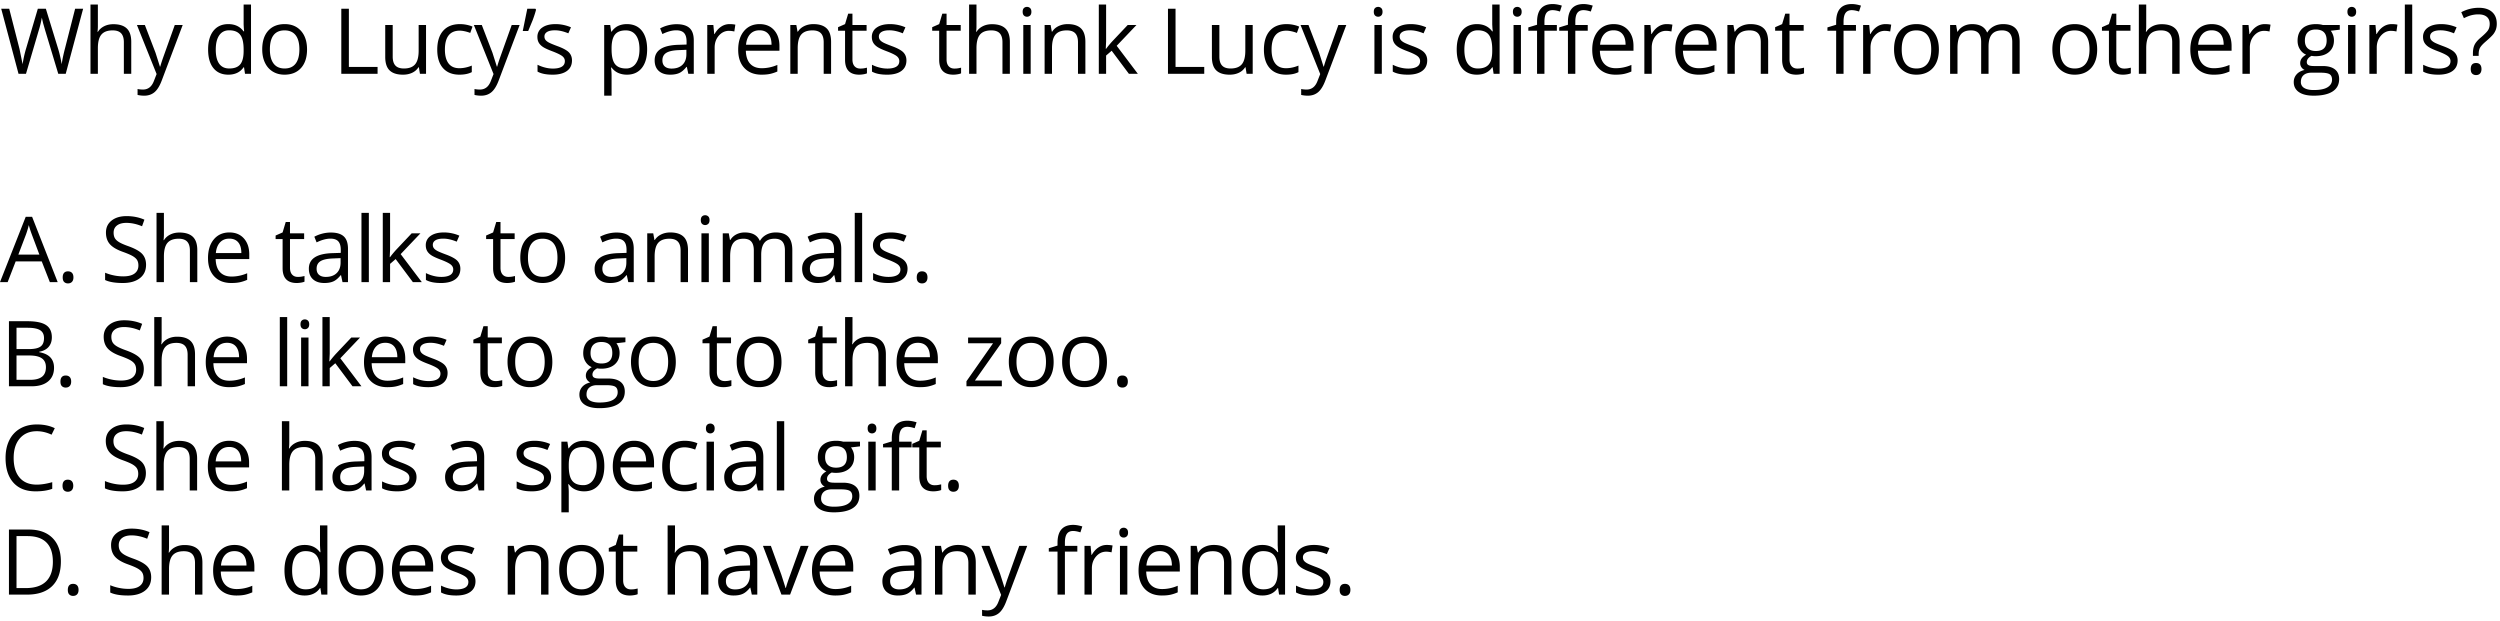 <svg xmlns="http://www.w3.org/2000/svg" width="576" height="143" xmlns:v="https://vecta.io/nano"><path d="M15.145 17h-1.723L10.397 6.961 9.916 5.28l-.277-1.22a23.35 23.35 0 0 1-.718 2.963L5.988 17H4.266L.277 2.009h1.846l2.369 9.259.718 3.527c.185-1.251.458-2.475.82-3.671l2.687-9.116h1.846l2.82 9.198c.328 1.06.605 2.256.831 3.589.13-.971.376-2.153.738-3.548l2.358-9.239h1.846L15.145 17zm13.392 0V9.73c0-.916-.208-1.6-.625-2.051s-1.07-.677-1.958-.677c-1.183 0-2.046.321-2.589.964s-.815 1.695-.815 3.158V17h-1.702V1.045h1.702v4.83a10.48 10.48 0 0 1-.082 1.446h.103c.335-.54.812-.966 1.43-1.277s1.324-.467 2.117-.467c1.374 0 2.405.326 3.092.979s1.031 1.69 1.031 3.112V17h-1.702zm3.015-11.238h1.825l2.461 6.409 1.005 3.168h.082c.089-.349.275-.945.559-1.789l2.784-7.788h1.825l-4.83 12.797c-.479 1.265-1.037 2.162-1.677 2.692s-1.424.795-2.353.795a6.85 6.85 0 0 1-1.538-.174v-1.364c.376.082.796.123 1.261.123 1.169 0 2.003-.656 2.502-1.969l.625-1.6-4.532-11.3zm24.671 9.731h-.092c-.786 1.142-1.962 1.712-3.527 1.712-1.47 0-2.613-.502-3.43-1.507s-1.225-2.434-1.225-4.286.41-3.292 1.23-4.317 1.962-1.538 3.425-1.538c1.524 0 2.693.554 3.507 1.661h.133l-.072-.81-.041-.79V1.045h1.702V17h-1.384l-.226-1.507zm-3.404.287c1.162 0 2.005-.316 2.528-.948s.784-1.653.784-3.061v-.359c0-1.593-.265-2.729-.795-3.409s-1.376-1.02-2.538-1.02c-.998 0-1.762.388-2.292 1.164s-.795 1.871-.795 3.286c0 1.436.263 2.519.79 3.25s1.299 1.097 2.317 1.097zm17.924-4.409c0 1.832-.461 3.262-1.384 4.291s-2.198 1.543-3.825 1.543c-1.005 0-1.897-.236-2.676-.708s-1.381-1.148-1.805-2.03-.636-1.914-.636-3.097c0-1.832.458-3.259 1.374-4.281s2.188-1.533 3.814-1.533c1.572 0 2.822.523 3.748 1.569s1.389 2.461 1.389 4.245zm-8.562 0c0 1.436.287 2.529.861 3.281s1.418 1.128 2.533 1.128 1.96-.374 2.538-1.123.866-1.844.866-3.286c0-1.429-.289-2.514-.866-3.256s-1.43-1.113-2.558-1.113c-1.114 0-1.955.366-2.522 1.097s-.851 1.822-.851 3.271zM78.637 17V2.009h1.743v13.412h6.613V17zM90.48 5.762v7.291c0 .916.208 1.6.625 2.051s1.07.677 1.958.677c1.176 0 2.035-.321 2.579-.964s.815-1.692.815-3.148V5.762h1.702V17h-1.405l-.246-1.507h-.092c-.349.554-.832.978-1.451 1.271s-1.324.441-2.117.441c-1.367 0-2.391-.325-3.071-.974s-1.02-1.688-1.02-3.117V5.762h1.723zm15.381 11.443c-1.627 0-2.886-.501-3.779-1.502s-1.338-2.418-1.338-4.25c0-1.88.453-3.333 1.359-4.358s2.196-1.538 3.871-1.538a7.68 7.68 0 0 1 1.62.174c.54.116.964.253 1.271.41l-.523 1.446a8.04 8.04 0 0 0-1.23-.374c-.444-.099-.837-.149-1.179-.149-2.283 0-3.425 1.456-3.425 4.368 0 1.381.279 2.44.836 3.179s1.383 1.107 2.476 1.107c.937 0 1.897-.202 2.881-.605v1.507c-.752.39-1.699.584-2.84.584zm3.322-11.443h1.825l2.461 6.409 1.005 3.168h.082c.089-.349.275-.945.559-1.789l2.784-7.788h1.825l-4.83 12.797c-.479 1.265-1.037 2.162-1.677 2.692s-1.424.795-2.353.795a6.85 6.85 0 0 1-1.538-.174v-1.364c.376.082.796.123 1.261.123 1.169 0 2.003-.656 2.502-1.969l.625-1.6-4.532-11.3zm14.171-3.753l.154.226c-.178.684-.434 1.478-.769 2.384l-1.046 2.528h-1.251l1.046-5.137h1.866zm8.429 11.925c0 1.046-.39 1.853-1.169 2.42s-1.873.851-3.281.851c-1.49 0-2.652-.236-3.486-.708v-1.579a8.43 8.43 0 0 0 1.738.646 7.27 7.27 0 0 0 1.789.236c.889 0 1.572-.142 2.051-.426s.718-.716.718-1.297c0-.437-.19-.812-.569-1.123s-1.119-.678-2.22-1.102c-1.046-.39-1.789-.73-2.23-1.02s-.769-.62-.984-.99-.323-.81-.323-1.323a2.52 2.52 0 0 1 1.118-2.169c.745-.53 1.767-.795 3.066-.795a8.97 8.97 0 0 1 3.548.738l-.605 1.384c-1.128-.465-2.15-.697-3.066-.697-.807 0-1.415.126-1.825.379s-.615.602-.615 1.046c0 .301.077.557.231.769s.402.414.743.605.998.468 1.969.831c1.333.485 2.234.974 2.702 1.466s.702 1.111.702 1.856zm12.653 3.271c-.731 0-1.4-.135-2.005-.405a3.77 3.77 0 0 1-1.523-1.246h-.123c.082.656.123 1.278.123 1.866v4.625h-1.702V5.762h1.384l.236 1.538h.082c.438-.615.947-1.06 1.528-1.333s1.248-.41 2-.41c1.49 0 2.64.509 3.45 1.528s1.215 2.447 1.215 4.286c0 1.846-.412 3.28-1.236 4.302s-1.967 1.533-3.43 1.533zm-.246-10.203c-1.148 0-1.979.318-2.492.954s-.776 1.647-.79 3.035v.379c0 1.579.263 2.709.79 3.389s1.371 1.02 2.533 1.02a2.63 2.63 0 0 0 2.281-1.179c.55-.786.825-1.87.825-3.25 0-1.401-.275-2.476-.825-3.225s-1.324-1.123-2.323-1.123zM158.585 17l-.338-1.6h-.082c-.561.704-1.119 1.181-1.677 1.43s-1.253.374-2.087.374c-1.114 0-1.988-.287-2.62-.861s-.948-1.391-.948-2.451c0-2.27 1.815-3.459 5.445-3.568l1.907-.062v-.697c0-.882-.19-1.533-.569-1.953s-.986-.631-1.82-.631c-.937 0-1.996.287-3.179.861l-.523-1.302a8 8 0 0 1 1.82-.708 7.88 7.88 0 0 1 1.984-.256c1.34 0 2.333.297 2.979.892s.969 1.548.969 2.861V17h-1.261zm-3.845-1.2c1.06 0 1.892-.291 2.497-.872s.907-1.395.907-2.44v-1.015l-1.702.072c-1.354.048-2.329.258-2.927.631s-.897.952-.897 1.738c0 .615.186 1.083.559 1.405s.894.482 1.564.482zm13.34-10.244a6.66 6.66 0 0 1 1.343.123l-.236 1.579a5.77 5.77 0 0 0-1.23-.154c-.909 0-1.687.369-2.333 1.107s-.969 1.658-.969 2.758V17h-1.702V5.762h1.405l.195 2.082h.082c.417-.731.919-1.295 1.507-1.692a3.39 3.39 0 0 1 1.938-.595zm7.372 11.648c-1.661 0-2.972-.506-3.932-1.518s-1.441-2.417-1.441-4.214c0-1.812.446-3.25 1.338-4.317s2.09-1.6 3.594-1.6c1.408 0 2.522.463 3.343 1.389s1.23 2.148 1.23 3.666v1.077h-7.742c.034 1.319.367 2.321 1 3.004s1.523 1.025 2.671 1.025c1.21 0 2.406-.253 3.589-.759v1.518a9.03 9.03 0 0 1-1.707.559c-.536.113-1.184.169-1.943.169zm-.461-10.223c-.902 0-1.622.294-2.158.882s-.853 1.401-.948 2.44h5.875c0-1.073-.239-1.895-.718-2.466s-1.162-.856-2.051-.856zM189.778 17V9.73c0-.916-.208-1.6-.625-2.051s-1.07-.677-1.958-.677c-1.176 0-2.037.318-2.584.954s-.82 1.685-.82 3.148V17h-1.702V5.762h1.384l.277 1.538h.082c.349-.554.837-.983 1.466-1.287s1.33-.456 2.102-.456c1.354 0 2.372.326 3.056.979s1.025 1.697 1.025 3.133V17h-1.702zm8.429-1.2a5.56 5.56 0 0 0 .872-.067l.667-.138v1.302c-.185.089-.456.162-.815.22s-.682.087-.969.087c-2.174 0-3.261-1.145-3.261-3.435V7.084h-1.61v-.82l1.61-.708.718-2.399h.984v2.604h3.261v1.323h-3.261v6.614c0 .677.161 1.196.482 1.559s.762.543 1.323.543zm10.633-1.866c0 1.046-.39 1.853-1.169 2.42s-1.873.851-3.281.851c-1.49 0-2.652-.236-3.486-.708v-1.579a8.43 8.43 0 0 0 1.738.646 7.27 7.27 0 0 0 1.789.236c.889 0 1.572-.142 2.051-.426s.718-.716.718-1.297c0-.437-.19-.812-.569-1.123s-1.119-.678-2.22-1.102c-1.046-.39-1.789-.73-2.23-1.02s-.769-.62-.984-.99-.323-.81-.323-1.323a2.52 2.52 0 0 1 1.118-2.169c.745-.53 1.767-.795 3.066-.795a8.97 8.97 0 0 1 3.548.738l-.605 1.384c-1.128-.465-2.15-.697-3.066-.697-.807 0-1.415.126-1.825.379s-.615.602-.615 1.046c0 .301.077.557.231.769s.402.414.743.605.998.468 1.969.831c1.333.485 2.234.974 2.702 1.466s.702 1.111.702 1.856zm11.054 1.866a5.56 5.56 0 0 0 .872-.067l.667-.138v1.302c-.185.089-.456.162-.815.22s-.682.087-.969.087c-2.174 0-3.261-1.145-3.261-3.435V7.084h-1.61v-.82l1.61-.708.718-2.399h.984v2.604h3.261v1.323h-3.261v6.614c0 .677.161 1.196.482 1.559s.762.543 1.323.543zm11.074 1.2V9.73c0-.916-.208-1.6-.625-2.051s-1.07-.677-1.958-.677c-1.183 0-2.046.321-2.589.964s-.815 1.695-.815 3.158V17h-1.702V1.045h1.702v4.83a10.48 10.48 0 0 1-.082 1.446h.103c.335-.54.812-.966 1.43-1.277s1.324-.467 2.117-.467c1.374 0 2.405.326 3.092.979s1.031 1.69 1.031 3.112V17h-1.702zm6.501 0h-1.702V5.762h1.702V17zm-1.846-14.284c0-.39.096-.675.287-.856s.431-.272.718-.272c.273 0 .509.092.708.277s.297.468.297.851-.099.668-.297.856a.99.99 0 0 1-.708.282c-.287 0-.526-.094-.718-.282s-.287-.473-.287-.856zM248.368 17V9.73c0-.916-.208-1.6-.625-2.051s-1.07-.677-1.958-.677c-1.176 0-2.037.318-2.584.954s-.82 1.685-.82 3.148V17h-1.702V5.762h1.384l.277 1.538h.082c.349-.554.837-.983 1.466-1.287s1.33-.456 2.102-.456c1.354 0 2.372.326 3.056.979s1.025 1.697 1.025 3.133V17h-1.702zm6.48-5.752c.294-.417.742-.964 1.343-1.641l3.63-3.845h2.02l-4.553 4.789 4.871 6.45h-2.061l-3.968-5.312-1.282 1.107V17h-1.682V1.045h1.682v8.459l-.082 1.743h.082zM269.101 17V2.009h1.743v13.412h6.614V17z"/><path d="M280.944 5.762v7.291c0 .916.208 1.6.625 2.051s1.07.677 1.958.677c1.176 0 2.035-.321 2.579-.964s.815-1.692.815-3.148V5.762h1.702V17h-1.405l-.246-1.507h-.092c-.349.554-.832.978-1.451 1.271s-1.324.441-2.117.441c-1.367 0-2.391-.325-3.071-.974s-1.02-1.688-1.02-3.117V5.762h1.723zm15.381 11.443c-1.627 0-2.886-.501-3.779-1.502s-1.338-2.418-1.338-4.25c0-1.88.453-3.333 1.359-4.358s2.196-1.538 3.871-1.538a7.68 7.68 0 0 1 1.62.174c.54.116.964.253 1.271.41l-.523 1.446a8.04 8.04 0 0 0-1.23-.374c-.444-.099-.837-.149-1.179-.149-2.283 0-3.425 1.456-3.425 4.368 0 1.381.279 2.44.836 3.179s1.383 1.107 2.476 1.107c.937 0 1.897-.202 2.881-.605v1.507c-.752.39-1.699.584-2.84.584zm3.322-11.443h1.825l2.461 6.409 1.005 3.168h.082c.089-.349.275-.945.559-1.789l2.784-7.788h1.825l-4.83 12.797c-.479 1.265-1.037 2.162-1.677 2.692s-1.424.795-2.353.795a6.85 6.85 0 0 1-1.538-.174v-1.364c.376.082.796.123 1.261.123 1.169 0 2.003-.656 2.502-1.969l.625-1.6-4.532-11.3zM318.37 17h-1.702V5.762h1.702V17zm-1.846-14.284c0-.39.096-.675.287-.856s.431-.272.718-.272c.273 0 .509.092.708.277s.297.468.297.851-.099.668-.297.856a.99.99 0 0 1-.708.282c-.287 0-.526-.094-.718-.282s-.287-.473-.287-.856zm12.305 11.218c0 1.046-.39 1.853-1.169 2.42s-1.873.851-3.281.851c-1.49 0-2.652-.236-3.486-.708v-1.579a8.43 8.43 0 0 0 1.738.646 7.27 7.27 0 0 0 1.789.236c.889 0 1.572-.142 2.051-.426s.718-.716.718-1.297c0-.437-.19-.812-.569-1.123s-1.119-.678-2.22-1.102c-1.046-.39-1.789-.73-2.23-1.02s-.769-.62-.984-.99-.323-.81-.323-1.323a2.52 2.52 0 0 1 1.118-2.169c.745-.53 1.767-.795 3.066-.795a8.97 8.97 0 0 1 3.548.738l-.605 1.384c-1.128-.465-2.15-.697-3.066-.697-.807 0-1.415.126-1.825.379s-.615.602-.615 1.046c0 .301.077.557.231.769s.402.414.743.605.998.468 1.969.831c1.333.485 2.234.974 2.702 1.466s.702 1.111.702 1.856zm15.073 1.559h-.092c-.786 1.142-1.962 1.712-3.527 1.712-1.47 0-2.613-.502-3.43-1.507s-1.225-2.434-1.225-4.286.41-3.292 1.23-4.317 1.962-1.538 3.425-1.538c1.524 0 2.693.554 3.507 1.661h.133l-.072-.81-.041-.79V1.045h1.702V17h-1.384l-.226-1.507zm-3.404.287c1.162 0 2.005-.316 2.528-.948s.784-1.653.784-3.061v-.359c0-1.593-.265-2.729-.795-3.409s-1.376-1.02-2.538-1.02c-.998 0-1.762.388-2.292 1.164s-.795 1.871-.795 3.286c0 1.436.263 2.519.79 3.25s1.299 1.097 2.317 1.097zm9.926 1.22h-1.702V5.762h1.702V17zm-1.846-14.284c0-.39.096-.675.287-.856s.431-.272.718-.272c.273 0 .509.092.708.277s.297.468.297.851-.099.668-.297.856a.99.99 0 0 1-.708.282c-.287 0-.526-.094-.718-.282s-.287-.473-.287-.856zm17.237 4.368h-2.861V17h-1.702V7.084h-2.01v-.769l2.01-.615v-.625c0-2.762 1.207-4.143 3.62-4.143.595 0 1.292.12 2.092.359l-.441 1.364c-.656-.212-1.217-.318-1.682-.318-.643 0-1.118.214-1.425.641s-.461 1.113-.461 2.056v.728h2.861v1.323zm-7.116 0h-2.861V17h-1.702V7.084h-2.01v-.769l2.01-.615v-.625c0-2.762 1.207-4.143 3.62-4.143.595 0 1.292.12 2.092.359l-.441 1.364c-.656-.212-1.217-.318-1.682-.318-.643 0-1.118.214-1.425.641s-.461 1.113-.461 2.056v.728h2.861v1.323zm13.525 10.121c-1.661 0-2.972-.506-3.932-1.518s-1.441-2.417-1.441-4.214c0-1.812.446-3.25 1.338-4.317s2.09-1.6 3.594-1.6c1.408 0 2.522.463 3.343 1.389s1.23 2.148 1.23 3.666v1.077h-7.742c.034 1.319.367 2.321 1 3.004s1.523 1.025 2.671 1.025c1.21 0 2.406-.253 3.589-.759v1.518a9.03 9.03 0 0 1-1.707.559c-.536.113-1.184.169-1.943.169zm-.461-10.223c-.902 0-1.622.294-2.158.882s-.853 1.401-.948 2.44h5.875c0-1.073-.239-1.895-.718-2.466s-1.162-.856-2.051-.856zm12.223-1.425a6.66 6.66 0 0 1 1.343.123l-.236 1.579a5.77 5.77 0 0 0-1.23-.154c-.909 0-1.687.369-2.333 1.107s-.969 1.658-.969 2.758V17h-1.702V5.762h1.405l.195 2.082h.082c.417-.731.919-1.295 1.507-1.692a3.39 3.39 0 0 1 1.938-.595zm7.372 11.648c-1.661 0-2.972-.506-3.932-1.518s-1.441-2.417-1.441-4.214c0-1.812.446-3.25 1.338-4.317s2.09-1.6 3.594-1.6c1.408 0 2.522.463 3.343 1.389s1.23 2.148 1.23 3.666v1.077h-7.742c.034 1.319.367 2.321 1 3.004s1.523 1.025 2.671 1.025c1.21 0 2.406-.253 3.589-.759v1.518a9.03 9.03 0 0 1-1.707.559c-.536.113-1.184.169-1.943.169zm-.461-10.223c-.902 0-1.622.294-2.158.882s-.853 1.401-.948 2.44h5.875c0-1.073-.239-1.895-.718-2.466s-1.162-.856-2.051-.856zM405.681 17V9.73c0-.916-.208-1.6-.625-2.051s-1.07-.677-1.958-.677c-1.176 0-2.037.318-2.584.954s-.82 1.685-.82 3.148V17h-1.702V5.762h1.384l.277 1.538h.082c.349-.554.837-.983 1.466-1.287s1.33-.456 2.102-.456c1.354 0 2.372.326 3.056.979s1.025 1.697 1.025 3.133V17h-1.702zm8.429-1.2a5.56 5.56 0 0 0 .872-.067l.667-.138v1.302c-.185.089-.456.162-.815.22s-.682.087-.969.087c-2.174 0-3.261-1.145-3.261-3.435V7.084h-1.61v-.82l1.61-.708.718-2.399h.984v2.604h3.261v1.323h-3.261v6.614c0 .677.161 1.196.482 1.559s.762.543 1.323.543zm13.504-8.716h-2.861V17h-1.702V7.084h-2.01v-.769l2.01-.615v-.625c0-2.762 1.207-4.143 3.62-4.143.595 0 1.292.12 2.092.359l-.441 1.364c-.656-.212-1.217-.318-1.682-.318-.643 0-1.118.214-1.425.641s-.461 1.113-.461 2.056v.728h2.861v1.323zm6.778-1.528a6.66 6.66 0 0 1 1.343.123l-.236 1.579a5.77 5.77 0 0 0-1.23-.154c-.909 0-1.687.369-2.333 1.107s-.969 1.658-.969 2.758V17h-1.702V5.762h1.405l.195 2.082h.082c.417-.731.919-1.295 1.507-1.692a3.39 3.39 0 0 1 1.938-.595zm12.325 5.814c0 1.832-.461 3.262-1.384 4.291s-2.198 1.543-3.825 1.543c-1.005 0-1.897-.236-2.676-.708s-1.381-1.148-1.805-2.03-.636-1.914-.636-3.097c0-1.832.458-3.259 1.374-4.281s2.188-1.533 3.814-1.533c1.572 0 2.822.523 3.748 1.569s1.389 2.461 1.389 4.245zm-8.562 0c0 1.436.287 2.529.861 3.281s1.418 1.128 2.533 1.128 1.96-.374 2.538-1.123.866-1.844.866-3.286c0-1.429-.289-2.514-.866-3.256s-1.43-1.113-2.558-1.113c-1.114 0-1.955.366-2.522 1.097s-.851 1.822-.851 3.271zM463.626 17V9.689c0-.896-.191-1.567-.574-2.015s-.978-.672-1.784-.672c-1.06 0-1.842.304-2.348.913s-.759 1.545-.759 2.81V17h-1.702V9.689c0-.896-.191-1.567-.574-2.015s-.981-.672-1.794-.672c-1.066 0-1.847.32-2.343.959s-.743 1.687-.743 3.143V17h-1.702V5.762h1.384l.277 1.538h.082c.321-.547.774-.974 1.359-1.282s1.239-.461 1.964-.461c1.757 0 2.905.636 3.445 1.907h.082c.335-.588.82-1.053 1.456-1.395s1.36-.513 2.174-.513c1.271 0 2.223.326 2.856.979s.948 1.697.948 3.133V17h-1.702zm19.564-5.629c0 1.832-.461 3.262-1.384 4.291s-2.198 1.543-3.825 1.543c-1.005 0-1.897-.236-2.676-.708s-1.381-1.148-1.805-2.03-.636-1.914-.636-3.097c0-1.832.458-3.259 1.374-4.281s2.188-1.533 3.814-1.533c1.572 0 2.822.523 3.748 1.569s1.389 2.461 1.389 4.245zm-8.562 0c0 1.436.287 2.529.861 3.281s1.418 1.128 2.533 1.128 1.96-.374 2.538-1.123.866-1.844.866-3.286c0-1.429-.289-2.514-.866-3.256s-1.43-1.113-2.558-1.113c-1.114 0-1.955.366-2.522 1.097s-.851 1.822-.851 3.271zm14.776 4.43a5.56 5.56 0 0 0 .872-.067l.667-.138v1.302c-.185.089-.456.162-.815.22s-.682.087-.969.087c-2.174 0-3.261-1.145-3.261-3.435V7.084h-1.61v-.82l1.61-.708.718-2.399h.984v2.604h3.261v1.323H487.6v6.614c0 .677.161 1.196.482 1.559s.762.543 1.323.543zm11.074 1.2V9.73c0-.916-.208-1.6-.625-2.051s-1.07-.677-1.958-.677c-1.183 0-2.046.321-2.589.964s-.815 1.695-.815 3.158V17h-1.702V1.045h1.702v4.83a10.48 10.48 0 0 1-.082 1.446h.103c.335-.54.812-.966 1.43-1.277s1.324-.467 2.117-.467c1.374 0 2.405.326 3.092.979s1.031 1.69 1.031 3.112V17h-1.702zm9.546.205c-1.661 0-2.972-.506-3.932-1.518s-1.441-2.417-1.441-4.214c0-1.812.446-3.25 1.338-4.317s2.09-1.6 3.594-1.6c1.408 0 2.522.463 3.343 1.389s1.23 2.148 1.23 3.666v1.077h-7.742c.034 1.319.367 2.321 1 3.004s1.523 1.025 2.671 1.025c1.21 0 2.406-.253 3.589-.759v1.518a9.03 9.03 0 0 1-1.707.559c-.536.113-1.184.169-1.943.169zm-.461-10.223c-.902 0-1.622.294-2.158.882s-.853 1.401-.948 2.44h5.875c0-1.073-.239-1.895-.718-2.466s-1.162-.856-2.051-.856zm12.223-1.425a6.66 6.66 0 0 1 1.343.123l-.236 1.579a5.77 5.77 0 0 0-1.23-.154c-.909 0-1.687.369-2.333 1.107s-.969 1.658-.969 2.758V17h-1.702V5.762h1.405l.195 2.082h.082c.417-.731.919-1.295 1.507-1.692a3.39 3.39 0 0 1 1.938-.595zm17.298.205V6.84l-2.082.246c.191.239.362.552.513.938a3.58 3.58 0 0 1 .226 1.307c0 1.101-.376 1.979-1.128 2.635s-1.784.984-3.097.984c-.335 0-.649-.027-.943-.082-.725.383-1.087.865-1.087 1.446 0 .308.126.535.379.682s.687.22 1.302.22h1.989c1.217 0 2.152.256 2.804.769s.979 1.258.979 2.235c0 1.244-.499 2.193-1.497 2.845s-2.454.979-4.368.979c-1.47 0-2.603-.273-3.399-.82s-1.195-1.319-1.195-2.317c0-.684.219-1.275.656-1.774s1.053-.837 1.846-1.015a1.78 1.78 0 0 1-.723-.605 1.6 1.6 0 0 1-.292-.954 1.81 1.81 0 0 1 .328-1.077c.219-.308.564-.605 1.036-.892-.581-.239-1.054-.646-1.42-1.22s-.549-1.23-.549-1.969c0-1.23.369-2.179 1.107-2.845s1.784-1 3.138-1c.588 0 1.118.068 1.589.205h3.886zm-8.962 13.125a1.52 1.52 0 0 0 .769 1.384c.513.314 1.248.472 2.205.472 1.429 0 2.487-.214 3.174-.641s1.031-1.007 1.031-1.738c0-.608-.188-1.031-.564-1.266s-1.083-.354-2.123-.354h-2.041c-.772 0-1.374.185-1.805.554s-.646.899-.646 1.589zm.923-9.526c0 .786.222 1.381.667 1.784s1.063.605 1.856.605c1.661 0 2.492-.807 2.492-2.42 0-1.688-.841-2.533-2.522-2.533-.8 0-1.415.215-1.846.646s-.646 1.07-.646 1.917zM542.693 17h-1.702V5.762h1.702V17zm-1.846-14.284c0-.39.096-.675.287-.856s.431-.272.718-.272c.273 0 .509.092.708.277s.297.468.297.851-.099.668-.297.856a.99.99 0 0 1-.708.282c-.287 0-.526-.094-.718-.282s-.287-.473-.287-.856zm10.182 2.84a6.66 6.66 0 0 1 1.343.123l-.236 1.579a5.77 5.77 0 0 0-1.23-.154c-.909 0-1.687.369-2.333 1.107s-.969 1.658-.969 2.758V17h-1.702V5.762h1.405l.195 2.082h.082c.417-.731.919-1.295 1.507-1.692a3.39 3.39 0 0 1 1.938-.595zM555.776 17h-1.702V1.045h1.702zm10.459-3.066c0 1.046-.39 1.853-1.169 2.42s-1.873.851-3.281.851c-1.49 0-2.652-.236-3.486-.708v-1.579a8.43 8.43 0 0 0 1.738.646 7.27 7.27 0 0 0 1.789.236c.889 0 1.572-.142 2.051-.426s.718-.716.718-1.297c0-.437-.19-.812-.569-1.123s-1.119-.678-2.22-1.102c-1.046-.39-1.789-.73-2.23-1.02s-.769-.62-.984-.99-.323-.81-.323-1.323a2.52 2.52 0 0 1 1.118-2.169c.745-.53 1.767-.795 3.066-.795a8.97 8.97 0 0 1 3.548.738l-.605 1.384c-1.128-.465-2.15-.697-3.066-.697-.807 0-1.415.126-1.825.379s-.615.602-.615 1.046c0 .301.077.557.231.769s.402.414.743.605.998.468 1.969.831c1.333.485 2.234.974 2.702 1.466s.702 1.111.702 1.856zm3.527-1.066v-.554c0-.8.123-1.458.369-1.974s.704-1.061 1.374-1.635c.93-.786 1.516-1.377 1.759-1.774s.364-.875.364-1.436c0-.697-.224-1.236-.672-1.615s-1.092-.569-1.933-.569a6.57 6.57 0 0 0-1.579.19c-.513.126-1.101.357-1.764.692l-.605-1.384c1.292-.677 2.642-1.015 4.05-1.015 1.306 0 2.321.321 3.045.964s1.087 1.548 1.087 2.717a3.97 3.97 0 0 1-.2 1.318 3.87 3.87 0 0 1-.59 1.077c-.26.338-.82.884-1.682 1.635-.69.588-1.147 1.077-1.369 1.466s-.333.909-.333 1.559v.338h-1.323zm-.502 3.045c0-.93.41-1.395 1.23-1.395.396 0 .702.12.918.359s.323.584.323 1.036c0 .437-.109.778-.328 1.02s-.523.364-.913.364a1.25 1.25 0 0 1-.882-.323c-.233-.215-.349-.569-.349-1.061zM11.484 65l-1.866-4.768H3.609L1.764 65H0l5.927-15.053h1.466L13.289 65h-1.805zm-2.41-6.337l-1.743-4.645a24.88 24.88 0 0 1-.697-2.164 19.48 19.48 0 0 1-.646 2.164l-1.764 4.645h4.85zm5.373 5.25c0-.458.104-.805.313-1.041s.508-.354.897-.354c.396 0 .706.118.928.354s.333.583.333 1.041c0 .444-.113.786-.338 1.025s-.533.359-.923.359c-.349 0-.637-.108-.866-.323s-.344-.569-.344-1.061zm19.205-2.902c0 1.319-.479 2.348-1.436 3.086s-2.256 1.107-3.896 1.107c-1.777 0-3.145-.229-4.102-.687v-1.682a10.74 10.74 0 0 0 2.01.615 10.6 10.6 0 0 0 2.153.226c1.162 0 2.037-.22 2.625-.661s.882-1.054.882-1.841c0-.52-.104-.945-.313-1.277s-.557-.637-1.046-.918-1.232-.598-2.23-.954c-1.395-.499-2.391-1.09-2.989-1.774s-.897-1.576-.897-2.676c0-1.155.434-2.075 1.302-2.758s2.017-1.025 3.445-1.025c1.49 0 2.861.273 4.112.82l-.543 1.518c-1.237-.52-2.44-.779-3.609-.779-.923 0-1.644.198-2.164.595s-.779.947-.779 1.651c0 .52.096.945.287 1.277s.514.636.969.913 1.15.583 2.087.918c1.572.561 2.654 1.162 3.245 1.805s.887 1.477.887 2.502zM43.753 65v-7.27c0-.916-.208-1.6-.625-2.051s-1.07-.677-1.958-.677c-1.183 0-2.046.321-2.589.964s-.815 1.695-.815 3.158V65h-1.702V49.045h1.702v4.83a10.48 10.48 0 0 1-.082 1.446h.103c.335-.54.812-.966 1.43-1.277s1.324-.467 2.117-.467c1.374 0 2.405.326 3.092.979s1.031 1.69 1.031 3.112V65h-1.702zm9.546.205c-1.661 0-2.972-.506-3.932-1.518s-1.441-2.417-1.441-4.214c0-1.812.446-3.25 1.338-4.317s2.09-1.6 3.594-1.6c1.408 0 2.522.463 3.343 1.389s1.23 2.148 1.23 3.666v1.077H49.69c.034 1.319.367 2.321 1 3.004s1.523 1.025 2.671 1.025c1.21 0 2.406-.253 3.589-.759v1.518a9.03 9.03 0 0 1-1.707.559c-.536.113-1.184.169-1.943.169zm-.461-10.223c-.902 0-1.622.294-2.158.882s-.853 1.401-.948 2.44h5.875c0-1.073-.239-1.895-.718-2.466s-1.162-.856-2.051-.856zm15.78 8.818a5.56 5.56 0 0 0 .872-.067l.667-.138v1.302c-.185.089-.456.162-.815.22s-.682.087-.969.087c-2.174 0-3.261-1.145-3.261-3.435v-6.686h-1.61v-.82l1.61-.708.718-2.399h.984v2.604h3.261v1.323h-3.261v6.614c0 .677.161 1.196.482 1.559s.762.543 1.323.543zM78.913 65l-.338-1.6h-.082c-.561.704-1.119 1.181-1.677 1.43s-1.253.374-2.087.374c-1.114 0-1.988-.287-2.62-.861s-.948-1.391-.948-2.451c0-2.27 1.815-3.459 5.445-3.568l1.907-.062v-.697c0-.882-.19-1.533-.569-1.953s-.986-.631-1.82-.631c-.937 0-1.996.287-3.179.861l-.523-1.302a8 8 0 0 1 1.82-.708 7.88 7.88 0 0 1 1.984-.256c1.34 0 2.333.297 2.979.892s.969 1.548.969 2.861V65h-1.261zm-3.845-1.2c1.06 0 1.892-.291 2.497-.872s.907-1.395.907-2.44v-1.015l-1.702.072c-1.354.048-2.329.258-2.927.631s-.897.952-.897 1.738c0 .615.186 1.083.559 1.405s.894.482 1.564.482zm9.915 1.2h-1.702V49.045h1.702z"/><path d="M89.875 59.247c.294-.417.742-.964 1.343-1.641l3.63-3.845h2.02l-4.553 4.789L97.186 65h-2.061l-3.968-5.312-1.282 1.107V65h-1.682V49.045h1.682v8.459l-.082 1.743h.082zm16.191 2.687c0 1.046-.39 1.853-1.169 2.42s-1.873.851-3.281.851c-1.49 0-2.652-.236-3.486-.708v-1.579a8.43 8.43 0 0 0 1.738.646 7.27 7.27 0 0 0 1.789.236c.889 0 1.572-.142 2.051-.426s.718-.716.718-1.297c0-.437-.19-.812-.569-1.123s-1.119-.678-2.22-1.102c-1.046-.39-1.789-.73-2.23-1.02s-.769-.62-.984-.99-.323-.81-.323-1.323a2.52 2.52 0 0 1 1.118-2.169c.745-.53 1.767-.795 3.066-.795a8.97 8.97 0 0 1 3.548.738l-.605 1.384c-1.128-.465-2.15-.697-3.066-.697-.807 0-1.415.126-1.825.379s-.615.602-.615 1.046c0 .301.077.557.231.769s.402.414.743.605.998.468 1.969.831c1.333.485 2.234.974 2.702 1.466s.702 1.111.702 1.856zM117.12 63.8a5.56 5.56 0 0 0 .872-.067l.667-.138v1.302c-.185.089-.456.162-.815.22s-.682.087-.969.087c-2.174 0-3.261-1.145-3.261-3.435v-6.686h-1.61v-.82l1.61-.708.718-2.399h.984v2.604h3.261v1.323h-3.261v6.614c0 .677.161 1.196.482 1.559s.762.543 1.323.543zm13.084-4.43c0 1.832-.461 3.262-1.384 4.291s-2.198 1.543-3.825 1.543c-1.005 0-1.897-.236-2.676-.708s-1.381-1.148-1.805-2.03-.636-1.914-.636-3.097c0-1.832.458-3.259 1.374-4.281s2.188-1.533 3.814-1.533c1.572 0 2.822.523 3.748 1.569s1.389 2.461 1.389 4.245zm-8.562 0c0 1.436.287 2.529.861 3.281s1.418 1.128 2.533 1.128 1.96-.374 2.538-1.123.866-1.844.866-3.286c0-1.429-.289-2.514-.866-3.256s-1.43-1.113-2.558-1.113c-1.114 0-1.955.366-2.522 1.097s-.851 1.822-.851 3.271zM144.753 65l-.338-1.6h-.082c-.561.704-1.119 1.181-1.677 1.43s-1.253.374-2.087.374c-1.114 0-1.988-.287-2.62-.861s-.948-1.391-.948-2.451c0-2.27 1.815-3.459 5.445-3.568l1.907-.062v-.697c0-.882-.19-1.533-.569-1.953s-.986-.631-1.82-.631c-.937 0-1.996.287-3.179.861l-.523-1.302a8 8 0 0 1 1.82-.708 7.88 7.88 0 0 1 1.984-.256c1.34 0 2.333.297 2.979.892s.969 1.548.969 2.861V65h-1.261zm-3.845-1.2c1.06 0 1.892-.291 2.497-.872s.907-1.395.907-2.44v-1.015l-1.702.072c-1.354.048-2.329.258-2.927.631s-.897.952-.897 1.738c0 .615.186 1.083.559 1.405s.894.482 1.564.482zm15.904 1.2v-7.27c0-.916-.208-1.6-.625-2.051s-1.07-.677-1.958-.677c-1.176 0-2.037.318-2.584.954s-.82 1.685-.82 3.148V65h-1.702V53.762h1.384l.277 1.538h.082c.349-.554.837-.983 1.466-1.287s1.33-.456 2.102-.456c1.354 0 2.372.326 3.056.979s1.025 1.697 1.025 3.133V65h-1.702zm6.501 0h-1.702V53.762h1.702V65zm-1.846-14.284c0-.39.096-.675.287-.856s.431-.272.718-.272c.273 0 .509.092.708.277s.297.468.297.851-.099.668-.297.856a.99.99 0 0 1-.708.282c-.287 0-.526-.094-.718-.282s-.287-.473-.287-.856zM180.846 65v-7.311c0-.896-.191-1.567-.574-2.015s-.978-.672-1.784-.672c-1.06 0-1.842.304-2.348.913s-.759 1.545-.759 2.81V65h-1.702v-7.311c0-.896-.191-1.567-.574-2.015s-.981-.672-1.794-.672c-1.066 0-1.847.32-2.343.959s-.743 1.687-.743 3.143V65h-1.702V53.762h1.384l.277 1.538h.082c.321-.547.774-.974 1.359-1.282s1.239-.461 1.964-.461c1.757 0 2.905.636 3.445 1.907h.082c.335-.588.82-1.053 1.456-1.395s1.36-.513 2.174-.513c1.271 0 2.223.326 2.856.979s.948 1.697.948 3.133V65h-1.702zm11.72 0l-.338-1.6h-.082c-.561.704-1.119 1.181-1.677 1.43s-1.253.374-2.087.374c-1.114 0-1.988-.287-2.62-.861s-.948-1.391-.948-2.451c0-2.27 1.815-3.459 5.445-3.568l1.907-.062v-.697c0-.882-.19-1.533-.569-1.953s-.986-.631-1.82-.631c-.937 0-1.996.287-3.179.861l-.523-1.302a8 8 0 0 1 1.82-.708 7.88 7.88 0 0 1 1.984-.256c1.34 0 2.333.297 2.979.892s.969 1.548.969 2.861V65h-1.261zm-3.845-1.2c1.06 0 1.892-.291 2.497-.872s.907-1.395.907-2.44v-1.015l-1.702.072c-1.354.048-2.329.258-2.927.631s-.897.952-.897 1.738c0 .615.186 1.083.559 1.405s.894.482 1.564.482zm9.916 1.2h-1.703V49.045h1.703zm10.459-3.066c0 1.046-.39 1.853-1.169 2.42s-1.873.851-3.281.851c-1.49 0-2.652-.236-3.486-.708v-1.579a8.43 8.43 0 0 0 1.738.646 7.27 7.27 0 0 0 1.789.236c.889 0 1.572-.142 2.051-.426s.718-.716.718-1.297c0-.437-.19-.812-.569-1.123s-1.119-.678-2.22-1.102c-1.046-.39-1.789-.73-2.23-1.02s-.769-.62-.984-.99-.323-.81-.323-1.323a2.52 2.52 0 0 1 1.118-2.169c.745-.53 1.767-.795 3.066-.795a8.97 8.97 0 0 1 3.548.738l-.605 1.384c-1.128-.465-2.15-.697-3.066-.697-.807 0-1.415.126-1.825.379s-.615.602-.615 1.046c0 .301.077.557.231.769s.402.414.743.605.998.468 1.969.831c1.333.485 2.234.974 2.702 1.466s.702 1.111.702 1.856zm2.122 1.979c0-.458.104-.805.313-1.041s.508-.354.897-.354c.396 0 .706.118.928.354s.333.583.333 1.041c0 .444-.113.786-.338 1.025s-.533.359-.923.359c-.349 0-.637-.108-.866-.323s-.344-.569-.344-1.061zM2.061 74.009h4.235c1.989 0 3.428.297 4.317.892s1.333 1.535 1.333 2.82c0 .889-.248 1.622-.743 2.199s-1.219.952-2.169 1.123v.103c2.276.39 3.415 1.586 3.415 3.589 0 1.34-.453 2.386-1.359 3.138S8.917 89 7.291 89h-5.23V74.009zm1.743 6.419h2.871c1.23 0 2.116-.193 2.656-.579s.81-1.037.81-1.953c0-.841-.301-1.448-.902-1.82s-1.559-.559-2.871-.559H3.804v4.912zm0 1.477v5.609h3.127c1.21 0 2.121-.234 2.733-.702s.918-1.201.918-2.199c0-.93-.313-1.613-.938-2.051s-1.577-.656-2.856-.656H3.804zm10.121 6.009c0-.458.104-.805.313-1.041s.508-.354.897-.354c.396 0 .706.118.928.354s.333.583.333 1.041c0 .444-.113.786-.338 1.025s-.533.359-.923.359c-.349 0-.637-.108-.866-.323s-.344-.569-.344-1.061zm19.205-2.902c0 1.319-.479 2.348-1.436 3.086s-2.256 1.107-3.896 1.107c-1.777 0-3.145-.229-4.102-.687v-1.682a10.74 10.74 0 0 0 2.01.615 10.6 10.6 0 0 0 2.153.226c1.162 0 2.037-.22 2.625-.661s.882-1.054.882-1.841c0-.52-.104-.945-.313-1.277s-.557-.637-1.046-.918-1.232-.598-2.23-.954c-1.395-.499-2.391-1.09-2.989-1.774s-.897-1.576-.897-2.676c0-1.155.434-2.075 1.302-2.758s2.017-1.025 3.445-1.025c1.49 0 2.861.273 4.112.82l-.543 1.518c-1.237-.52-2.44-.779-3.609-.779-.923 0-1.644.198-2.164.595s-.779.947-.779 1.651c0 .52.096.945.287 1.277s.514.636.969.913 1.15.583 2.087.918c1.572.561 2.654 1.162 3.245 1.805s.887 1.477.887 2.502zM43.23 89v-7.27c0-.916-.208-1.6-.625-2.051s-1.07-.677-1.958-.677c-1.183 0-2.046.321-2.589.964s-.815 1.695-.815 3.158V89H35.54V73.045h1.702v4.83a10.48 10.48 0 0 1-.082 1.446h.103c.335-.54.812-.966 1.43-1.277s1.324-.467 2.117-.467c1.374 0 2.405.326 3.092.979s1.031 1.69 1.031 3.112V89H43.23zm9.546.205c-1.661 0-2.972-.506-3.932-1.518s-1.441-2.417-1.441-4.214c0-1.812.446-3.25 1.338-4.317s2.09-1.6 3.594-1.6c1.408 0 2.522.463 3.343 1.389s1.23 2.148 1.23 3.666v1.077h-7.742c.034 1.319.367 2.321 1 3.004s1.523 1.025 2.671 1.025c1.21 0 2.406-.253 3.589-.759v1.518a9.03 9.03 0 0 1-1.707.559c-.536.113-1.184.169-1.943.169zm-.461-10.223c-.902 0-1.622.294-2.158.882s-.853 1.401-.948 2.44h5.875c0-1.073-.239-1.895-.718-2.466s-1.162-.856-2.051-.856zM66.168 89h-1.702V73.045h1.702zm4.911 0h-1.702V77.762h1.702V89zm-1.846-14.284c0-.39.096-.675.287-.856s.431-.272.718-.272c.273 0 .509.092.708.277s.297.468.297.851-.099.668-.297.856a.99.99 0 0 1-.708.282c-.287 0-.526-.094-.718-.282s-.287-.473-.287-.856zm6.737 8.531c.294-.417.742-.964 1.343-1.641l3.63-3.845h2.02L78.41 82.55 83.281 89H81.22l-3.968-5.312-1.282 1.107V89h-1.682V73.045h1.682v8.459l-.082 1.743h.082zm13.268 5.958c-1.661 0-2.972-.506-3.932-1.518s-1.441-2.417-1.441-4.214c0-1.812.446-3.25 1.338-4.317s2.09-1.6 3.594-1.6c1.408 0 2.522.463 3.343 1.389s1.23 2.148 1.23 3.666v1.077h-7.742c.034 1.319.367 2.321 1 3.004s1.523 1.025 2.671 1.025c1.21 0 2.406-.253 3.589-.759v1.518a9.03 9.03 0 0 1-1.707.559c-.536.113-1.184.169-1.943.169zm-.461-10.223c-.902 0-1.622.294-2.158.882s-.853 1.401-.948 2.44h5.875c0-1.073-.239-1.895-.718-2.466s-1.162-.856-2.051-.856zm14.345 6.952c0 1.046-.39 1.853-1.169 2.42s-1.873.851-3.281.851c-1.49 0-2.652-.236-3.486-.708v-1.579a8.43 8.43 0 0 0 1.738.646 7.27 7.27 0 0 0 1.789.236c.889 0 1.572-.142 2.051-.426s.718-.716.718-1.297c0-.437-.19-.812-.569-1.123s-1.119-.678-2.22-1.102c-1.046-.39-1.789-.73-2.23-1.02s-.769-.62-.984-.99-.323-.81-.323-1.323a2.52 2.52 0 0 1 1.118-2.169c.745-.53 1.767-.795 3.066-.795a8.97 8.97 0 0 1 3.548.738l-.605 1.384c-1.128-.465-2.15-.697-3.066-.697-.807 0-1.415.126-1.825.379s-.615.602-.615 1.046c0 .301.077.557.231.769s.402.414.743.605.998.468 1.969.831c1.333.485 2.234.974 2.702 1.466s.702 1.111.702 1.856zm11.054 1.866a5.56 5.56 0 0 0 .872-.067l.667-.138v1.302c-.185.089-.456.162-.815.22s-.682.087-.969.087c-2.174 0-3.261-1.145-3.261-3.435v-6.686h-1.61v-.82l1.61-.708.718-2.399h.984v2.604h3.261v1.323h-3.261v6.614c0 .677.161 1.196.482 1.559s.762.543 1.323.543zm13.084-4.43c0 1.832-.461 3.262-1.384 4.291s-2.198 1.543-3.825 1.543c-1.005 0-1.897-.236-2.676-.708s-1.381-1.148-1.805-2.03-.636-1.914-.636-3.097c0-1.832.458-3.259 1.374-4.281s2.188-1.533 3.814-1.533c1.572 0 2.822.523 3.748 1.569s1.389 2.461 1.389 4.245zm-8.562 0c0 1.436.287 2.529.861 3.281s1.418 1.128 2.533 1.128 1.96-.374 2.538-1.123.866-1.844.866-3.286c0-1.429-.289-2.514-.866-3.256s-1.43-1.113-2.558-1.113c-1.114 0-1.955.366-2.522 1.097s-.851 1.822-.851 3.271zm25.399-5.609v1.077l-2.082.246c.191.239.362.552.513.938a3.58 3.58 0 0 1 .226 1.307c0 1.101-.376 1.979-1.128 2.635s-1.784.984-3.097.984c-.335 0-.649-.027-.943-.082-.725.383-1.087.865-1.087 1.446 0 .308.126.535.379.682s.687.22 1.302.22h1.989c1.217 0 2.152.256 2.804.769s.979 1.258.979 2.235c0 1.244-.499 2.193-1.497 2.845s-2.454.979-4.368.979c-1.47 0-2.603-.273-3.399-.82s-1.195-1.319-1.195-2.317c0-.684.219-1.275.656-1.774s1.053-.837 1.846-1.015a1.78 1.78 0 0 1-.723-.605 1.6 1.6 0 0 1-.292-.954 1.81 1.81 0 0 1 .328-1.077c.219-.308.564-.605 1.036-.892-.581-.239-1.054-.646-1.42-1.22s-.549-1.23-.549-1.969c0-1.23.369-2.179 1.107-2.845s1.784-1 3.138-1c.588 0 1.118.068 1.589.205h3.886zm-8.962 13.125a1.52 1.52 0 0 0 .769 1.384c.513.314 1.248.472 2.205.472 1.429 0 2.487-.214 3.174-.641s1.031-1.007 1.031-1.738c0-.608-.188-1.031-.564-1.266s-1.083-.354-2.123-.354h-2.041c-.772 0-1.374.185-1.805.554s-.646.899-.646 1.589zm.923-9.526c0 .786.222 1.381.667 1.784s1.063.605 1.856.605c1.661 0 2.492-.807 2.492-2.42 0-1.688-.841-2.533-2.522-2.533-.8 0-1.415.215-1.846.646s-.646 1.07-.646 1.917zm19.646 2.01c0 1.832-.461 3.262-1.384 4.291s-2.198 1.543-3.825 1.543c-1.005 0-1.897-.236-2.676-.708s-1.381-1.148-1.805-2.03-.636-1.914-.636-3.097c0-1.832.458-3.259 1.374-4.281s2.188-1.533 3.814-1.533c1.572 0 2.822.523 3.748 1.569s1.389 2.461 1.389 4.245zm-8.562 0c0 1.436.287 2.529.861 3.281s1.418 1.128 2.533 1.128 1.96-.374 2.538-1.123.866-1.844.866-3.286c0-1.429-.289-2.514-.866-3.256s-1.43-1.113-2.558-1.113c-1.114 0-1.955.366-2.522 1.097s-.851 1.822-.851 3.271zm19.831 4.43a5.56 5.56 0 0 0 .872-.067l.667-.138v1.302c-.185.089-.456.162-.815.22s-.682.087-.969.087c-2.174 0-3.261-1.145-3.261-3.435v-6.686h-1.61v-.82l1.61-.708.718-2.399h.984v2.604h3.261v1.323h-3.261v6.614c0 .677.161 1.196.482 1.559s.762.543 1.323.543zm13.084-4.43c0 1.832-.461 3.262-1.384 4.291s-2.198 1.543-3.825 1.543c-1.005 0-1.897-.236-2.676-.708s-1.381-1.148-1.805-2.03-.636-1.914-.636-3.097c0-1.832.458-3.259 1.374-4.281s2.188-1.533 3.814-1.533c1.572 0 2.822.523 3.748 1.569s1.389 2.461 1.389 4.245zm-8.562 0c0 1.436.287 2.529.861 3.281s1.418 1.128 2.533 1.128 1.96-.374 2.538-1.123.866-1.844.866-3.286c0-1.429-.289-2.514-.866-3.256s-1.43-1.113-2.558-1.113c-1.114 0-1.955.366-2.522 1.097s-.851 1.822-.851 3.271zm19.831 4.43a5.56 5.56 0 0 0 .872-.067l.667-.138v1.302c-.185.089-.456.162-.815.22s-.682.087-.969.087c-2.174 0-3.261-1.145-3.261-3.435v-6.686h-1.61v-.82l1.61-.708.718-2.399h.984v2.604h3.261v1.323h-3.261v6.614c0 .677.161 1.196.482 1.559s.762.543 1.323.543zM202.4 89v-7.27c0-.916-.208-1.6-.625-2.051s-1.07-.677-1.958-.677c-1.183 0-2.046.321-2.589.964s-.815 1.695-.815 3.158V89h-1.702V73.045h1.702v4.83a10.48 10.48 0 0 1-.082 1.446h.103c.335-.54.812-.966 1.43-1.277s1.324-.467 2.117-.467c1.374 0 2.405.326 3.092.979s1.031 1.69 1.031 3.112V89H202.4zm9.546.205c-1.661 0-2.972-.506-3.932-1.518s-1.441-2.417-1.441-4.214c0-1.812.446-3.25 1.338-4.317s2.09-1.6 3.594-1.6c1.408 0 2.522.463 3.343 1.389s1.23 2.148 1.23 3.666v1.077h-7.742c.034 1.319.367 2.321 1 3.004s1.523 1.025 2.671 1.025c1.21 0 2.406-.253 3.589-.759v1.518a9.03 9.03 0 0 1-1.707.559c-.536.113-1.184.169-1.943.169zm-.461-10.223c-.902 0-1.622.294-2.158.882s-.853 1.401-.948 2.44h5.875c0-1.073-.239-1.895-.718-2.466s-1.162-.856-2.051-.856zM230.823 89h-8.152v-1.159l6.132-8.757h-5.752v-1.322h7.618v1.322l-6.049 8.593h6.203z"/><path d="M242.759 83.37c0 1.832-.461 3.262-1.384 4.291s-2.198 1.543-3.825 1.543c-1.005 0-1.897-.236-2.676-.708s-1.381-1.148-1.805-2.03-.636-1.914-.636-3.097c0-1.832.458-3.259 1.374-4.281s2.188-1.533 3.814-1.533c1.572 0 2.822.523 3.748 1.569s1.389 2.461 1.389 4.245zm-8.562 0c0 1.436.287 2.529.861 3.281s1.418 1.128 2.533 1.128 1.96-.374 2.538-1.123.866-1.844.866-3.286c0-1.429-.289-2.514-.866-3.256s-1.43-1.113-2.558-1.113c-1.114 0-1.955.366-2.522 1.097s-.851 1.822-.851 3.271zm20.846 0c0 1.832-.461 3.262-1.384 4.291s-2.198 1.543-3.825 1.543c-1.005 0-1.897-.236-2.676-.708s-1.381-1.148-1.805-2.03-.636-1.914-.636-3.097c0-1.832.458-3.259 1.374-4.281s2.188-1.533 3.814-1.533c1.572 0 2.822.523 3.748 1.569s1.389 2.461 1.389 4.245zm-8.562 0c0 1.436.287 2.529.861 3.281s1.418 1.128 2.533 1.128 1.96-.374 2.538-1.123.866-1.844.866-3.286c0-1.429-.289-2.514-.866-3.256s-1.43-1.113-2.558-1.113c-1.114 0-1.955.366-2.522 1.097s-.851 1.822-.851 3.271zm10.9 4.542c0-.458.104-.805.313-1.041s.508-.354.897-.354c.396 0 .706.118.928.354s.333.583.333 1.041c0 .444-.113.786-.338 1.025s-.533.359-.923.359c-.349 0-.637-.108-.866-.323s-.344-.569-.344-1.061zM8.48 99.352c-1.647 0-2.948.549-3.902 1.646s-1.43 2.599-1.43 4.507c0 1.962.46 3.478 1.379 4.548s2.23 1.605 3.932 1.605c1.046 0 2.239-.188 3.579-.564v1.528c-1.039.39-2.321.584-3.845.584-2.208 0-3.912-.67-5.112-2.01s-1.8-3.244-1.8-5.711c0-1.545.289-2.898.866-4.061a6.22 6.22 0 0 1 2.502-2.687c1.09-.629 2.374-.943 3.85-.943 1.572 0 2.946.287 4.122.861l-.738 1.497c-1.135-.533-2.27-.8-3.404-.8zm5.927 12.561c0-.458.104-.805.313-1.041s.508-.354.897-.354c.396 0 .706.118.928.354s.333.583.333 1.041c0 .444-.113.786-.338 1.025s-.533.359-.923.359c-.349 0-.637-.108-.866-.323s-.344-.569-.344-1.061zm19.205-2.902c0 1.319-.479 2.348-1.436 3.086s-2.256 1.107-3.896 1.107c-1.777 0-3.145-.229-4.102-.687v-1.682a10.74 10.74 0 0 0 2.01.615 10.6 10.6 0 0 0 2.153.226c1.162 0 2.037-.22 2.625-.661s.882-1.054.882-1.841c0-.52-.104-.945-.313-1.277s-.557-.637-1.046-.918-1.232-.598-2.23-.954c-1.395-.499-2.391-1.09-2.989-1.774s-.897-1.576-.897-2.676c0-1.155.434-2.075 1.302-2.758s2.017-1.025 3.445-1.025c1.49 0 2.861.273 4.112.82l-.543 1.518c-1.237-.52-2.44-.779-3.609-.779-.923 0-1.644.198-2.164.595s-.779.947-.779 1.651c0 .52.096.945.287 1.277s.514.636.969.913 1.15.583 2.087.918c1.572.561 2.654 1.162 3.245 1.805s.887 1.477.887 2.502zm10.1 3.989v-7.27c0-.916-.208-1.6-.625-2.051s-1.07-.677-1.958-.677c-1.183 0-2.046.321-2.589.964s-.815 1.695-.815 3.158V113h-1.702V97.045h1.702v4.83a10.48 10.48 0 0 1-.082 1.446h.103c.335-.54.812-.966 1.43-1.277s1.324-.467 2.117-.467c1.374 0 2.405.326 3.092.979s1.031 1.69 1.031 3.112V113h-1.702zm9.546.205c-1.661 0-2.972-.506-3.932-1.518s-1.441-2.417-1.441-4.214c0-1.812.446-3.25 1.338-4.317s2.09-1.6 3.594-1.6c1.408 0 2.522.463 3.343 1.389s1.23 2.148 1.23 3.666v1.077h-7.742c.034 1.319.367 2.321 1 3.004s1.523 1.025 2.671 1.025c1.21 0 2.406-.253 3.589-.759v1.518a9.03 9.03 0 0 1-1.707.559c-.536.113-1.184.169-1.943.169zm-.461-10.223c-.902 0-1.622.294-2.158.882s-.853 1.401-.948 2.44h5.875c0-1.073-.239-1.895-.718-2.466s-1.162-.856-2.051-.856zM72.638 113v-7.27c0-.916-.208-1.6-.625-2.051s-1.07-.677-1.958-.677c-1.183 0-2.046.321-2.589.964s-.815 1.695-.815 3.158V113h-1.702V97.045h1.702v4.83a10.48 10.48 0 0 1-.082 1.446h.103c.335-.54.812-.966 1.43-1.277s1.324-.467 2.117-.467c1.374 0 2.405.326 3.092.979s1.031 1.69 1.031 3.112V113H72.64zm11.71 0l-.338-1.6h-.082c-.561.704-1.119 1.181-1.677 1.43s-1.253.374-2.087.374c-1.114 0-1.988-.287-2.62-.861s-.948-1.391-.948-2.451c0-2.27 1.815-3.459 5.445-3.568l1.907-.062v-.697c0-.882-.19-1.533-.569-1.953s-.986-.631-1.82-.631c-.937 0-1.996.287-3.179.861l-.523-1.302a8 8 0 0 1 1.82-.708 7.88 7.88 0 0 1 1.984-.256c1.34 0 2.333.297 2.979.892s.969 1.548.969 2.861V113h-1.261zm-3.845-1.2c1.06 0 1.892-.291 2.497-.872s.907-1.395.907-2.44v-1.015l-1.702.072c-1.354.048-2.329.258-2.927.631s-.897.952-.897 1.738c0 .615.186 1.083.559 1.405s.894.482 1.564.482zm15.463-1.866c0 1.046-.39 1.853-1.169 2.42s-1.873.851-3.281.851c-1.49 0-2.652-.236-3.486-.708v-1.579a8.43 8.43 0 0 0 1.738.646 7.27 7.27 0 0 0 1.789.236c.889 0 1.572-.142 2.051-.426s.718-.716.718-1.297c0-.437-.19-.812-.569-1.123s-1.119-.678-2.22-1.102c-1.046-.39-1.789-.73-2.23-1.02s-.769-.62-.984-.99-.323-.81-.323-1.323a2.52 2.52 0 0 1 1.118-2.169c.745-.53 1.767-.795 3.066-.795a8.97 8.97 0 0 1 3.548.738l-.605 1.384c-1.128-.465-2.15-.697-3.066-.697-.807 0-1.415.126-1.825.379s-.615.602-.615 1.046c0 .301.077.557.231.769s.402.414.743.605.998.468 1.969.831c1.333.485 2.234.974 2.702 1.466s.702 1.111.702 1.856zM110.3 113l-.338-1.6h-.082c-.561.704-1.119 1.181-1.677 1.43s-1.253.374-2.087.374c-1.114 0-1.988-.287-2.62-.861s-.948-1.391-.948-2.451c0-2.27 1.815-3.459 5.445-3.568l1.907-.062v-.697c0-.882-.19-1.533-.569-1.953s-.986-.631-1.82-.631c-.937 0-1.996.287-3.179.861l-.523-1.302a8 8 0 0 1 1.82-.708 7.88 7.88 0 0 1 1.984-.256c1.34 0 2.333.297 2.979.892s.969 1.548.969 2.861V113H110.3zm-3.845-1.2c1.06 0 1.892-.291 2.497-.872s.907-1.395.907-2.44v-1.015l-1.702.072c-1.354.048-2.329.258-2.927.631s-.897.952-.897 1.738c0 .615.186 1.083.559 1.405s.894.482 1.564.482zm20.518-1.866c0 1.046-.39 1.853-1.169 2.42s-1.873.851-3.281.851c-1.49 0-2.652-.236-3.486-.708v-1.579a8.43 8.43 0 0 0 1.738.646 7.27 7.27 0 0 0 1.789.236c.889 0 1.572-.142 2.051-.426s.718-.716.718-1.297c0-.437-.19-.812-.569-1.123s-1.119-.678-2.22-1.102c-1.046-.39-1.789-.73-2.23-1.02s-.769-.62-.984-.99-.323-.81-.323-1.323a2.52 2.52 0 0 1 1.118-2.169c.745-.53 1.767-.795 3.066-.795a8.97 8.97 0 0 1 3.548.738l-.605 1.384c-1.128-.465-2.15-.697-3.066-.697-.807 0-1.415.126-1.825.379s-.615.602-.615 1.046c0 .301.077.557.231.769s.402.414.743.605.998.468 1.969.831c1.333.485 2.234.974 2.702 1.466s.702 1.111.702 1.856zm7.598 3.271c-.731 0-1.4-.135-2.005-.405a3.77 3.77 0 0 1-1.523-1.246h-.123c.082.656.123 1.278.123 1.866v4.625h-1.702v-16.283h1.384l.236 1.538h.082c.438-.615.947-1.06 1.528-1.333s1.248-.41 2-.41c1.49 0 2.64.509 3.45 1.528s1.215 2.447 1.215 4.286c0 1.846-.412 3.28-1.236 4.302s-1.967 1.533-3.43 1.533zm-.246-10.203c-1.148 0-1.979.318-2.492.954s-.776 1.647-.79 3.035v.379c0 1.579.263 2.709.79 3.389s1.371 1.02 2.533 1.02a2.63 2.63 0 0 0 2.281-1.179c.55-.786.825-1.87.825-3.25 0-1.401-.275-2.476-.825-3.225s-1.324-1.123-2.323-1.123zm12.233 10.203c-1.661 0-2.972-.506-3.932-1.518s-1.441-2.417-1.441-4.214c0-1.812.446-3.25 1.338-4.317s2.09-1.6 3.594-1.6c1.408 0 2.522.463 3.343 1.389s1.23 2.148 1.23 3.666v1.077h-7.742c.034 1.319.367 2.321 1 3.004s1.523 1.025 2.671 1.025c1.21 0 2.406-.253 3.589-.759v1.518a9.03 9.03 0 0 1-1.707.559c-.536.113-1.184.169-1.943.169zm-.461-10.223c-.902 0-1.622.294-2.158.882s-.853 1.401-.948 2.44h5.875c0-1.073-.239-1.895-.718-2.466s-1.162-.856-2.051-.856zm11.587 10.223c-1.627 0-2.886-.501-3.779-1.502s-1.338-2.418-1.338-4.25c0-1.88.453-3.333 1.359-4.358s2.196-1.538 3.871-1.538a7.68 7.68 0 0 1 1.62.174c.54.116.964.253 1.271.41l-.523 1.446a8.04 8.04 0 0 0-1.23-.374c-.444-.099-.837-.149-1.179-.149-2.283 0-3.425 1.456-3.425 4.368 0 1.381.279 2.44.836 3.179s1.383 1.107 2.476 1.107c.937 0 1.897-.202 2.881-.605v1.507c-.752.39-1.699.584-2.84.584zm6.808-.205h-1.702v-11.238h1.702V113zm-1.846-14.284c0-.39.096-.675.287-.856s.431-.272.718-.272c.273 0 .509.092.708.277s.297.468.297.851-.099.668-.297.856a.99.99 0 0 1-.708.282c-.287 0-.526-.094-.718-.282s-.287-.473-.287-.856zM174.612 113l-.338-1.6h-.082c-.561.704-1.119 1.181-1.677 1.43s-1.253.374-2.087.374c-1.114 0-1.988-.287-2.62-.861s-.948-1.391-.948-2.451c0-2.27 1.815-3.459 5.445-3.568l1.907-.062v-.697c0-.882-.19-1.533-.569-1.953s-.986-.631-1.82-.631c-.937 0-1.996.287-3.179.861l-.523-1.302a8 8 0 0 1 1.82-.708 7.88 7.88 0 0 1 1.984-.256c1.34 0 2.333.297 2.979.892s.969 1.548.969 2.861V113h-1.261zm-3.845-1.2c1.06 0 1.892-.291 2.497-.872s.907-1.395.907-2.44v-1.015l-1.702.072c-1.354.048-2.329.258-2.927.631s-.897.952-.897 1.738c0 .615.186 1.083.559 1.405s.894.482 1.564.482zm9.915 1.2h-1.702V97.045h1.702z"/><path d="M198.144 101.762v1.077l-2.082.246c.191.239.362.552.513.938a3.58 3.58 0 0 1 .226 1.307c0 1.101-.376 1.979-1.128 2.635s-1.784.984-3.097.984c-.335 0-.649-.027-.943-.082-.725.383-1.087.865-1.087 1.446 0 .308.126.535.379.682s.687.22 1.302.22h1.989c1.217 0 2.152.256 2.804.769s.979 1.258.979 2.235c0 1.244-.499 2.193-1.497 2.845s-2.454.979-4.368.979c-1.47 0-2.603-.273-3.399-.82s-1.195-1.319-1.195-2.317c0-.684.219-1.275.656-1.774s1.053-.837 1.846-1.015a1.78 1.78 0 0 1-.723-.605 1.6 1.6 0 0 1-.292-.954 1.81 1.81 0 0 1 .328-1.077c.219-.308.564-.605 1.036-.892-.581-.239-1.054-.646-1.42-1.22s-.549-1.23-.549-1.969c0-1.23.369-2.179 1.107-2.845s1.784-1 3.138-1c.588 0 1.118.068 1.589.205h3.886zm-8.962 13.125c0 .608.256 1.07.769 1.384s1.248.472 2.205.472c1.429 0 2.487-.214 3.174-.641s1.031-1.007 1.031-1.738c0-.608-.188-1.031-.564-1.266s-1.083-.354-2.123-.354h-2.041c-.772 0-1.374.185-1.805.554s-.646.899-.646 1.589zm.923-9.526c0 .786.222 1.381.667 1.784s1.063.605 1.856.605c1.661 0 2.492-.807 2.492-2.42 0-1.688-.841-2.533-2.522-2.533-.8 0-1.415.215-1.846.646s-.646 1.07-.646 1.917zM201.754 113h-1.702v-11.238h1.702V113zm-1.846-14.284c0-.39.096-.675.287-.856s.431-.272.718-.272c.273 0 .509.092.708.277s.297.468.297.851-.099.668-.297.856a.99.99 0 0 1-.708.282c-.287 0-.526-.094-.718-.282s-.287-.473-.287-.856zm10.121 4.368h-2.861V113h-1.702v-9.916h-2.01v-.769l2.01-.615v-.625c0-2.762 1.207-4.143 3.62-4.143.595 0 1.292.12 2.092.359l-.441 1.364c-.656-.212-1.217-.318-1.682-.318-.643 0-1.118.214-1.425.641s-.461 1.113-.461 2.056v.728h2.861v1.323zm5.281 8.716a5.56 5.56 0 0 0 .872-.067l.667-.138v1.302c-.185.089-.456.162-.815.22s-.682.087-.969.087c-2.174 0-3.261-1.145-3.261-3.435v-6.686h-1.61v-.82l1.61-.708.718-2.399h.984v2.604h3.261v1.323h-3.261v6.614c0 .677.161 1.196.482 1.559s.762.543 1.323.543zm3.138.113c0-.458.104-.805.313-1.041s.508-.354.897-.354c.396 0 .706.118.928.354s.333.583.333 1.041c0 .444-.113.786-.338 1.025s-.533.359-.923.359c-.349 0-.637-.108-.866-.323s-.344-.569-.344-1.061zM14.027 129.361c0 2.475-.672 4.366-2.015 5.676S8.736 137 6.214 137H2.061v-14.991h4.594c2.331 0 4.143.646 5.435 1.938s1.938 3.097 1.938 5.414zm-1.846.062c0-1.955-.49-3.428-1.471-4.419s-2.439-1.487-4.373-1.487H3.804v11.977h2.123c2.078 0 3.64-.511 4.686-1.533s1.569-2.534 1.569-4.537zm3.445 6.491c0-.458.104-.805.313-1.041s.508-.354.897-.354c.396 0 .706.118.928.354s.333.583.333 1.041c0 .444-.113.786-.338 1.025s-.533.359-.923.359c-.349 0-.637-.108-.866-.323s-.344-.569-.344-1.061zm19.205-2.902c0 1.319-.479 2.348-1.436 3.086s-2.256 1.107-3.896 1.107c-1.777 0-3.145-.229-4.102-.687v-1.682c.615.26 1.285.465 2.01.615s1.442.226 2.153.226c1.162 0 2.037-.22 2.625-.661s.882-1.054.882-1.841c0-.52-.104-.945-.313-1.277s-.557-.637-1.046-.918-1.232-.598-2.23-.954c-1.395-.499-2.391-1.09-2.989-1.774s-.897-1.576-.897-2.676c0-1.155.434-2.075 1.302-2.758s2.017-1.025 3.445-1.025c1.49 0 2.861.273 4.112.82l-.543 1.518c-1.237-.52-2.44-.779-3.609-.779-.923 0-1.644.198-2.164.595s-.779.947-.779 1.651c0 .52.096.945.287 1.277s.514.636.969.913 1.15.583 2.087.918c1.572.561 2.654 1.162 3.245 1.805s.887 1.477.887 2.502zm10.1 3.989v-7.27c0-.916-.208-1.6-.625-2.051s-1.07-.677-1.958-.677c-1.183 0-2.046.321-2.589.964s-.815 1.695-.815 3.158V137h-1.702v-15.955h1.702v4.83c0 .581-.027 1.063-.082 1.446h.103c.335-.54.812-.966 1.43-1.277s1.324-.467 2.117-.467c1.374 0 2.405.326 3.092.979s1.031 1.69 1.031 3.112V137h-1.702zm9.546.205c-1.661 0-2.972-.506-3.932-1.518s-1.441-2.417-1.441-4.214c0-1.812.446-3.25 1.338-4.317s2.09-1.6 3.594-1.6c1.408 0 2.522.463 3.343 1.389s1.23 2.148 1.23 3.666v1.077h-7.742c.034 1.319.367 2.321 1 3.004s1.523 1.025 2.671 1.025c1.21 0 2.406-.253 3.589-.759v1.518c-.602.26-1.171.446-1.707.559s-1.184.169-1.943.169zm-.461-10.223c-.902 0-1.622.294-2.158.882s-.853 1.401-.948 2.44h5.875c0-1.073-.239-1.895-.718-2.466s-1.162-.856-2.051-.856zm19.8 8.511h-.092c-.786 1.142-1.962 1.712-3.527 1.712-1.47 0-2.613-.502-3.43-1.507s-1.225-2.434-1.225-4.286.41-3.292 1.23-4.317 1.962-1.538 3.425-1.538c1.524 0 2.693.554 3.507 1.661h.133l-.072-.81-.041-.79v-4.573h1.702V137h-1.384l-.226-1.507zm-3.404.287c1.162 0 2.005-.316 2.528-.948s.784-1.653.784-3.061v-.359c0-1.593-.265-2.729-.795-3.409s-1.376-1.02-2.538-1.02c-.998 0-1.762.388-2.292 1.164s-.795 1.871-.795 3.286c0 1.436.263 2.519.79 3.25s1.299 1.097 2.317 1.097zm17.924-4.409c0 1.832-.461 3.262-1.384 4.291s-2.198 1.543-3.825 1.543c-1.005 0-1.897-.236-2.676-.708s-1.381-1.148-1.805-2.03-.636-1.914-.636-3.097c0-1.832.458-3.259 1.374-4.281s2.188-1.533 3.814-1.533c1.572 0 2.822.523 3.748 1.569s1.389 2.461 1.389 4.245zm-8.562 0c0 1.436.287 2.529.861 3.281s1.418 1.128 2.533 1.128 1.96-.374 2.538-1.123.866-1.844.866-3.286c0-1.429-.289-2.514-.866-3.256s-1.43-1.113-2.558-1.113c-1.114 0-1.955.366-2.522 1.097s-.851 1.822-.851 3.271zm15.893 5.834c-1.661 0-2.972-.506-3.932-1.518s-1.441-2.417-1.441-4.214c0-1.812.446-3.25 1.338-4.317s2.09-1.6 3.594-1.6c1.408 0 2.522.463 3.343 1.389s1.23 2.148 1.23 3.666v1.077h-7.742c.034 1.319.367 2.321 1 3.004s1.523 1.025 2.671 1.025c1.21 0 2.406-.253 3.589-.759v1.518c-.602.26-1.171.446-1.707.559s-1.184.169-1.943.169zm-.461-10.223c-.902 0-1.622.294-2.158.882s-.853 1.401-.948 2.44h5.875c0-1.073-.239-1.895-.718-2.466s-1.162-.856-2.051-.856zm14.345 6.952c0 1.046-.39 1.853-1.169 2.42s-1.873.851-3.281.851c-1.49 0-2.652-.236-3.486-.708v-1.579a8.43 8.43 0 0 0 1.738.646c.619.157 1.215.236 1.789.236.889 0 1.572-.142 2.051-.426s.718-.716.718-1.297c0-.437-.19-.812-.569-1.123s-1.119-.678-2.22-1.102c-1.046-.39-1.789-.73-2.23-1.02s-.769-.62-.984-.99-.323-.81-.323-1.323a2.52 2.52 0 0 1 1.118-2.169c.745-.53 1.767-.795 3.066-.795a8.97 8.97 0 0 1 3.548.738l-.605 1.384c-1.128-.465-2.15-.697-3.066-.697-.807 0-1.415.126-1.825.379s-.615.602-.615 1.046c0 .301.077.557.231.769s.402.414.743.605.998.468 1.969.831c1.333.485 2.234.974 2.702 1.466s.702 1.111.702 1.856zM124.666 137v-7.27c0-.916-.208-1.6-.625-2.051s-1.07-.677-1.958-.677c-1.176 0-2.037.318-2.584.954s-.82 1.685-.82 3.148V137h-1.702v-11.238h1.384l.277 1.538h.082c.349-.554.837-.983 1.466-1.287s1.33-.456 2.102-.456c1.354 0 2.372.326 3.056.979s1.025 1.697 1.025 3.133V137h-1.702zm14.499-5.629c0 1.832-.461 3.262-1.384 4.291s-2.198 1.543-3.825 1.543c-1.005 0-1.897-.236-2.676-.708s-1.381-1.148-1.805-2.03-.636-1.914-.636-3.097c0-1.832.458-3.259 1.374-4.281s2.188-1.533 3.814-1.533c1.572 0 2.822.523 3.748 1.569s1.389 2.461 1.389 4.245zm-8.562 0c0 1.436.287 2.529.861 3.281s1.418 1.128 2.533 1.128 1.96-.374 2.538-1.123.866-1.844.866-3.286c0-1.429-.289-2.514-.866-3.256s-1.43-1.113-2.558-1.113c-1.114 0-1.955.366-2.522 1.097s-.851 1.822-.851 3.271zm14.776 4.43a5.56 5.56 0 0 0 .872-.067l.667-.138v1.302c-.185.089-.456.162-.815.22s-.682.087-.969.087c-2.174 0-3.261-1.145-3.261-3.435v-6.686h-1.61v-.82l1.61-.708.718-2.399h.984v2.604h3.261v1.323h-3.261v6.614c0 .677.161 1.196.482 1.559s.762.543 1.323.543zm16.129 1.2v-7.27c0-.916-.208-1.6-.625-2.051s-1.07-.677-1.958-.677c-1.183 0-2.046.321-2.589.964s-.815 1.695-.815 3.158V137h-1.702v-15.955h1.702v4.83c0 .581-.027 1.063-.082 1.446h.103c.335-.54.812-.966 1.43-1.277s1.324-.467 2.117-.467c1.374 0 2.405.326 3.092.979s1.031 1.69 1.031 3.112V137h-1.702zm11.71 0l-.338-1.6h-.082c-.561.704-1.119 1.181-1.677 1.43s-1.253.374-2.087.374c-1.114 0-1.988-.287-2.62-.861s-.948-1.391-.948-2.451c0-2.27 1.815-3.459 5.445-3.568l1.907-.062v-.697c0-.882-.19-1.533-.569-1.953s-.986-.631-1.82-.631c-.937 0-1.996.287-3.179.861l-.523-1.302a8 8 0 0 1 1.82-.708c.66-.171 1.321-.256 1.984-.256 1.34 0 2.333.297 2.979.892s.969 1.548.969 2.861V137h-1.261zm-3.845-1.2c1.06 0 1.892-.291 2.497-.872s.907-1.395.907-2.44v-1.015l-1.702.072c-1.354.048-2.329.258-2.927.631s-.897.952-.897 1.738c0 .615.186 1.083.559 1.405s.894.482 1.564.482zm10.674 1.2l-4.266-11.238h1.825l2.42 6.665.964 3.035h.082c.075-.362.313-1.113.713-2.251l2.692-7.449h1.825L182.036 137h-1.989zm12.407.205c-1.661 0-2.972-.506-3.932-1.518s-1.441-2.417-1.441-4.214c0-1.812.446-3.25 1.338-4.317s2.09-1.6 3.594-1.6c1.408 0 2.522.463 3.343 1.389s1.23 2.148 1.23 3.666v1.077h-7.742c.034 1.319.367 2.321 1 3.004s1.523 1.025 2.671 1.025c1.21 0 2.406-.253 3.589-.759v1.518c-.602.26-1.171.446-1.707.559s-1.184.169-1.943.169zm-.461-10.223c-.902 0-1.622.294-2.158.882s-.853 1.401-.948 2.44h5.875c0-1.073-.239-1.895-.718-2.466s-1.162-.856-2.051-.856zM211.054 137l-.338-1.6h-.082c-.561.704-1.119 1.181-1.677 1.43s-1.253.374-2.087.374c-1.114 0-1.988-.287-2.62-.861s-.948-1.391-.948-2.451c0-2.27 1.815-3.459 5.445-3.568l1.907-.062v-.697c0-.882-.19-1.533-.569-1.953s-.986-.631-1.82-.631c-.937 0-1.996.287-3.179.861l-.523-1.302a8 8 0 0 1 1.82-.708c.66-.171 1.321-.256 1.984-.256 1.34 0 2.333.297 2.979.892s.969 1.548.969 2.861V137h-1.261zm-3.845-1.2c1.06 0 1.892-.291 2.497-.872s.907-1.395.907-2.44v-1.015l-1.702.072c-1.354.048-2.329.258-2.927.631s-.897.952-.897 1.738c0 .615.186 1.083.559 1.405s.894.482 1.564.482zm15.904 1.2v-7.27c0-.916-.208-1.6-.625-2.051s-1.07-.677-1.958-.677c-1.176 0-2.037.318-2.584.954s-.82 1.685-.82 3.148V137h-1.702v-11.238h1.384l.277 1.538h.082c.349-.554.837-.983 1.466-1.287s1.33-.456 2.102-.456c1.354 0 2.372.326 3.056.979s1.025 1.697 1.025 3.133V137h-1.702zm3.015-11.238h1.825l2.461 6.409 1.005 3.168h.082c.089-.349.275-.945.559-1.789l2.784-7.788h1.825l-4.83 12.797c-.479 1.265-1.037 2.162-1.677 2.692s-1.424.795-2.353.795a6.85 6.85 0 0 1-1.538-.174v-1.364c.376.082.796.123 1.261.123 1.169 0 2.003-.656 2.502-1.969l.625-1.6-4.532-11.3zm22.087 1.323h-2.861V137h-1.702v-9.916h-2.01v-.769l2.01-.615v-.625c0-2.762 1.207-4.143 3.62-4.143.595 0 1.292.12 2.092.359l-.441 1.364c-.656-.212-1.217-.318-1.682-.318-.643 0-1.118.214-1.425.641s-.461 1.113-.461 2.056v.728h2.861v1.323zm6.778-1.528a6.66 6.66 0 0 1 1.343.123l-.236 1.579c-.465-.103-.875-.154-1.23-.154-.909 0-1.687.369-2.333 1.107s-.969 1.658-.969 2.758V137h-1.702v-11.238h1.405l.195 2.082h.082c.417-.731.919-1.295 1.507-1.692s1.234-.595 1.938-.595zM259.739 137h-1.702v-11.238h1.702V137zm-1.846-14.284c0-.39.096-.675.287-.856s.431-.272.718-.272c.273 0 .509.092.708.277s.297.468.297.851-.099.668-.297.856a.99.99 0 0 1-.708.282c-.287 0-.526-.094-.718-.282s-.287-.473-.287-.856zm9.803 14.489c-1.661 0-2.972-.506-3.932-1.518s-1.441-2.417-1.441-4.214c0-1.812.446-3.25 1.338-4.317s2.09-1.6 3.594-1.6c1.408 0 2.522.463 3.343 1.389s1.23 2.148 1.23 3.666v1.077h-7.742c.034 1.319.367 2.321 1 3.004s1.523 1.025 2.671 1.025c1.21 0 2.406-.253 3.589-.759v1.518c-.602.26-1.171.446-1.707.559s-1.184.169-1.943.169zm-.461-10.223c-.902 0-1.622.294-2.158.882s-.853 1.401-.948 2.44h5.875c0-1.073-.239-1.895-.718-2.466s-1.162-.856-2.051-.856zM282.021 137v-7.27c0-.916-.208-1.6-.625-2.051s-1.07-.677-1.958-.677c-1.176 0-2.037.318-2.584.954s-.82 1.685-.82 3.148V137h-1.702v-11.238h1.384l.277 1.538h.082c.349-.554.837-.983 1.466-1.287s1.33-.456 2.102-.456c1.354 0 2.372.326 3.056.979s1.025 1.697 1.025 3.133V137h-1.702zm12.448-1.507h-.092c-.786 1.142-1.962 1.712-3.527 1.712-1.47 0-2.613-.502-3.43-1.507s-1.225-2.434-1.225-4.286.41-3.292 1.23-4.317 1.962-1.538 3.425-1.538c1.524 0 2.693.554 3.507 1.661h.133l-.072-.81-.041-.79v-4.573h1.702V137h-1.384l-.226-1.507zm-3.404.287c1.162 0 2.005-.316 2.528-.948s.784-1.653.784-3.061v-.359c0-1.593-.265-2.729-.795-3.409s-1.376-1.02-2.538-1.02c-.998 0-1.762.388-2.292 1.164s-.795 1.871-.795 3.286c0 1.436.263 2.519.79 3.25s1.299 1.097 2.317 1.097zm15.473-1.846c0 1.046-.39 1.853-1.169 2.42s-1.873.851-3.281.851c-1.49 0-2.652-.236-3.486-.708v-1.579a8.43 8.43 0 0 0 1.738.646c.619.157 1.215.236 1.789.236.889 0 1.572-.142 2.051-.426s.718-.716.718-1.297c0-.437-.19-.812-.569-1.123s-1.119-.678-2.22-1.102c-1.046-.39-1.789-.73-2.23-1.02s-.769-.62-.984-.99-.323-.81-.323-1.323a2.52 2.52 0 0 1 1.118-2.169c.745-.53 1.767-.795 3.066-.795a8.97 8.97 0 0 1 3.548.738l-.605 1.384c-1.128-.465-2.15-.697-3.066-.697-.807 0-1.415.126-1.825.379s-.615.602-.615 1.046c0 .301.077.557.231.769s.402.414.743.605.998.468 1.969.831c1.333.485 2.234.974 2.702 1.466s.702 1.111.702 1.856zm2.122 1.979c0-.458.104-.805.313-1.041s.508-.354.897-.354c.396 0 .706.118.928.354s.333.583.333 1.041c0 .444-.113.786-.338 1.025s-.533.359-.923.359c-.349 0-.637-.108-.866-.323s-.344-.569-.344-1.061z"/></svg>